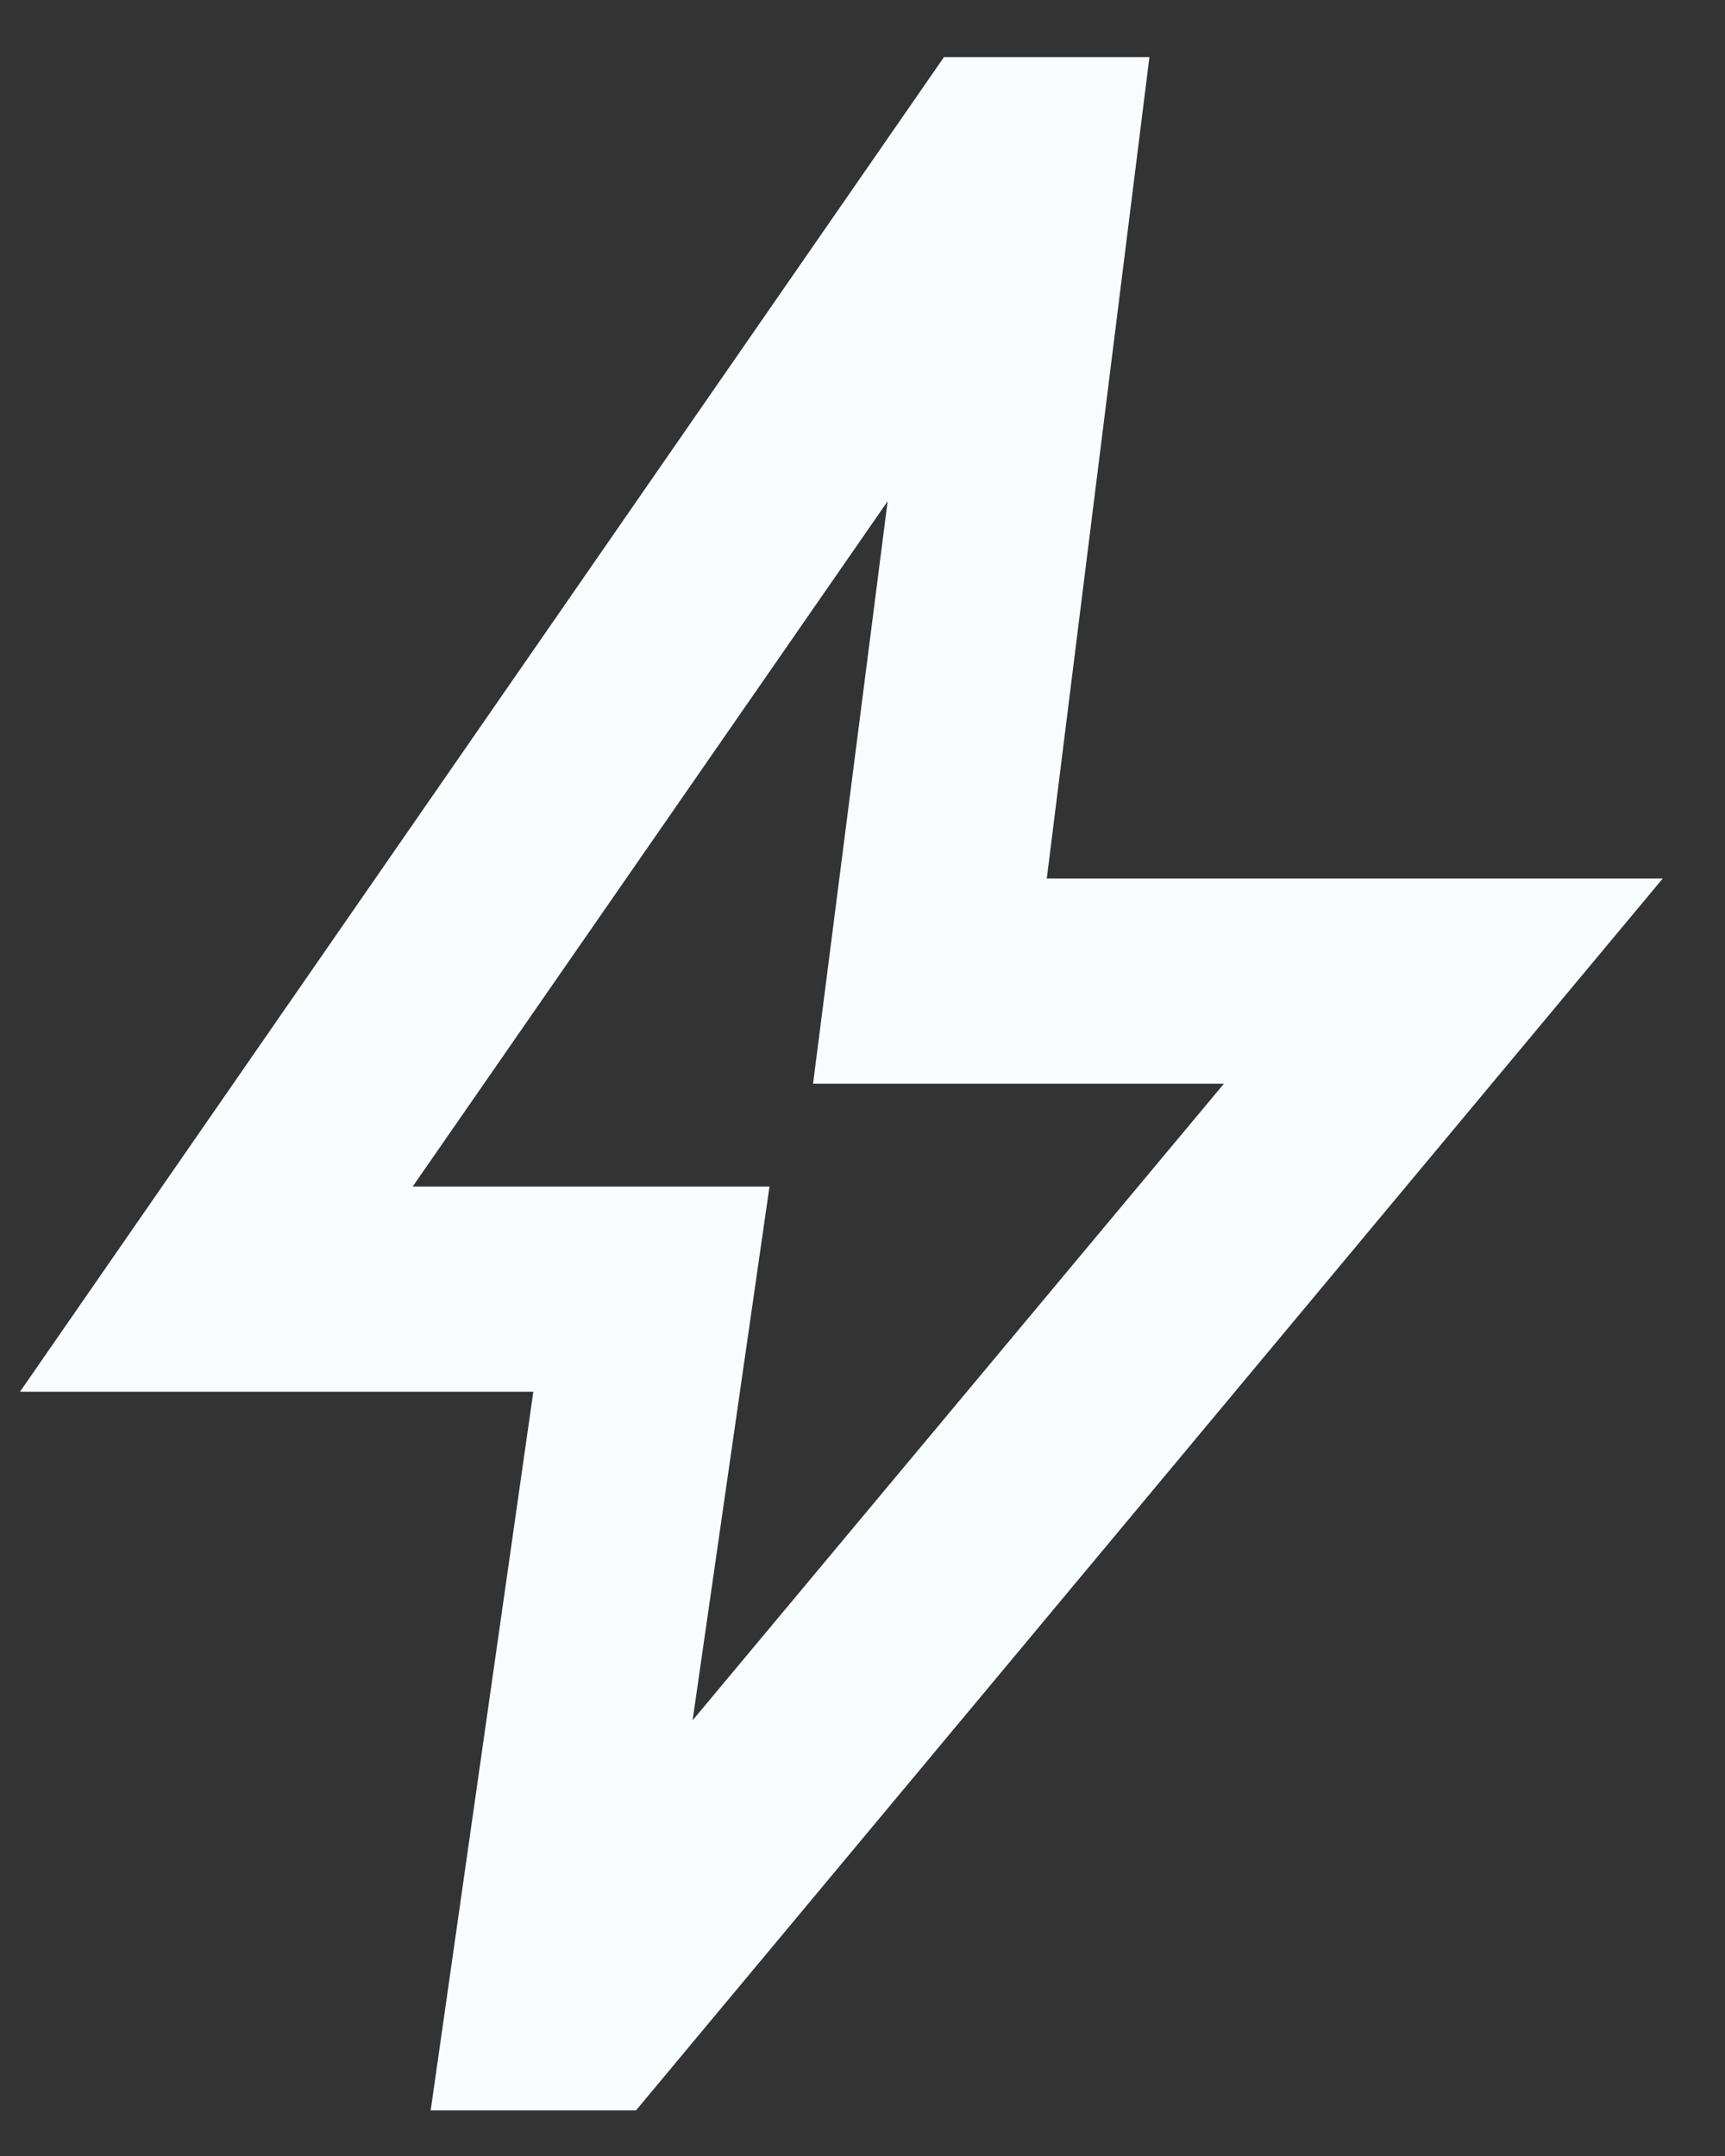 <svg width="12" height="15" viewBox="0 0 12 15" fill="none" xmlns="http://www.w3.org/2000/svg">
<rect x="0" y="0" width="12" height="15" fill="#333333" stroke="none"/>
<path d="M4.818 11.969L8.514 7.54H5.656L6.175 3.487L2.871 8.255H5.353L4.818 11.969ZM2.996 14.683L3.71 9.683H0.139L6.567 0.397H7.996L7.282 6.112H11.567L4.424 14.683H2.996Z" fill="#FAFDFF"/>
</svg>
